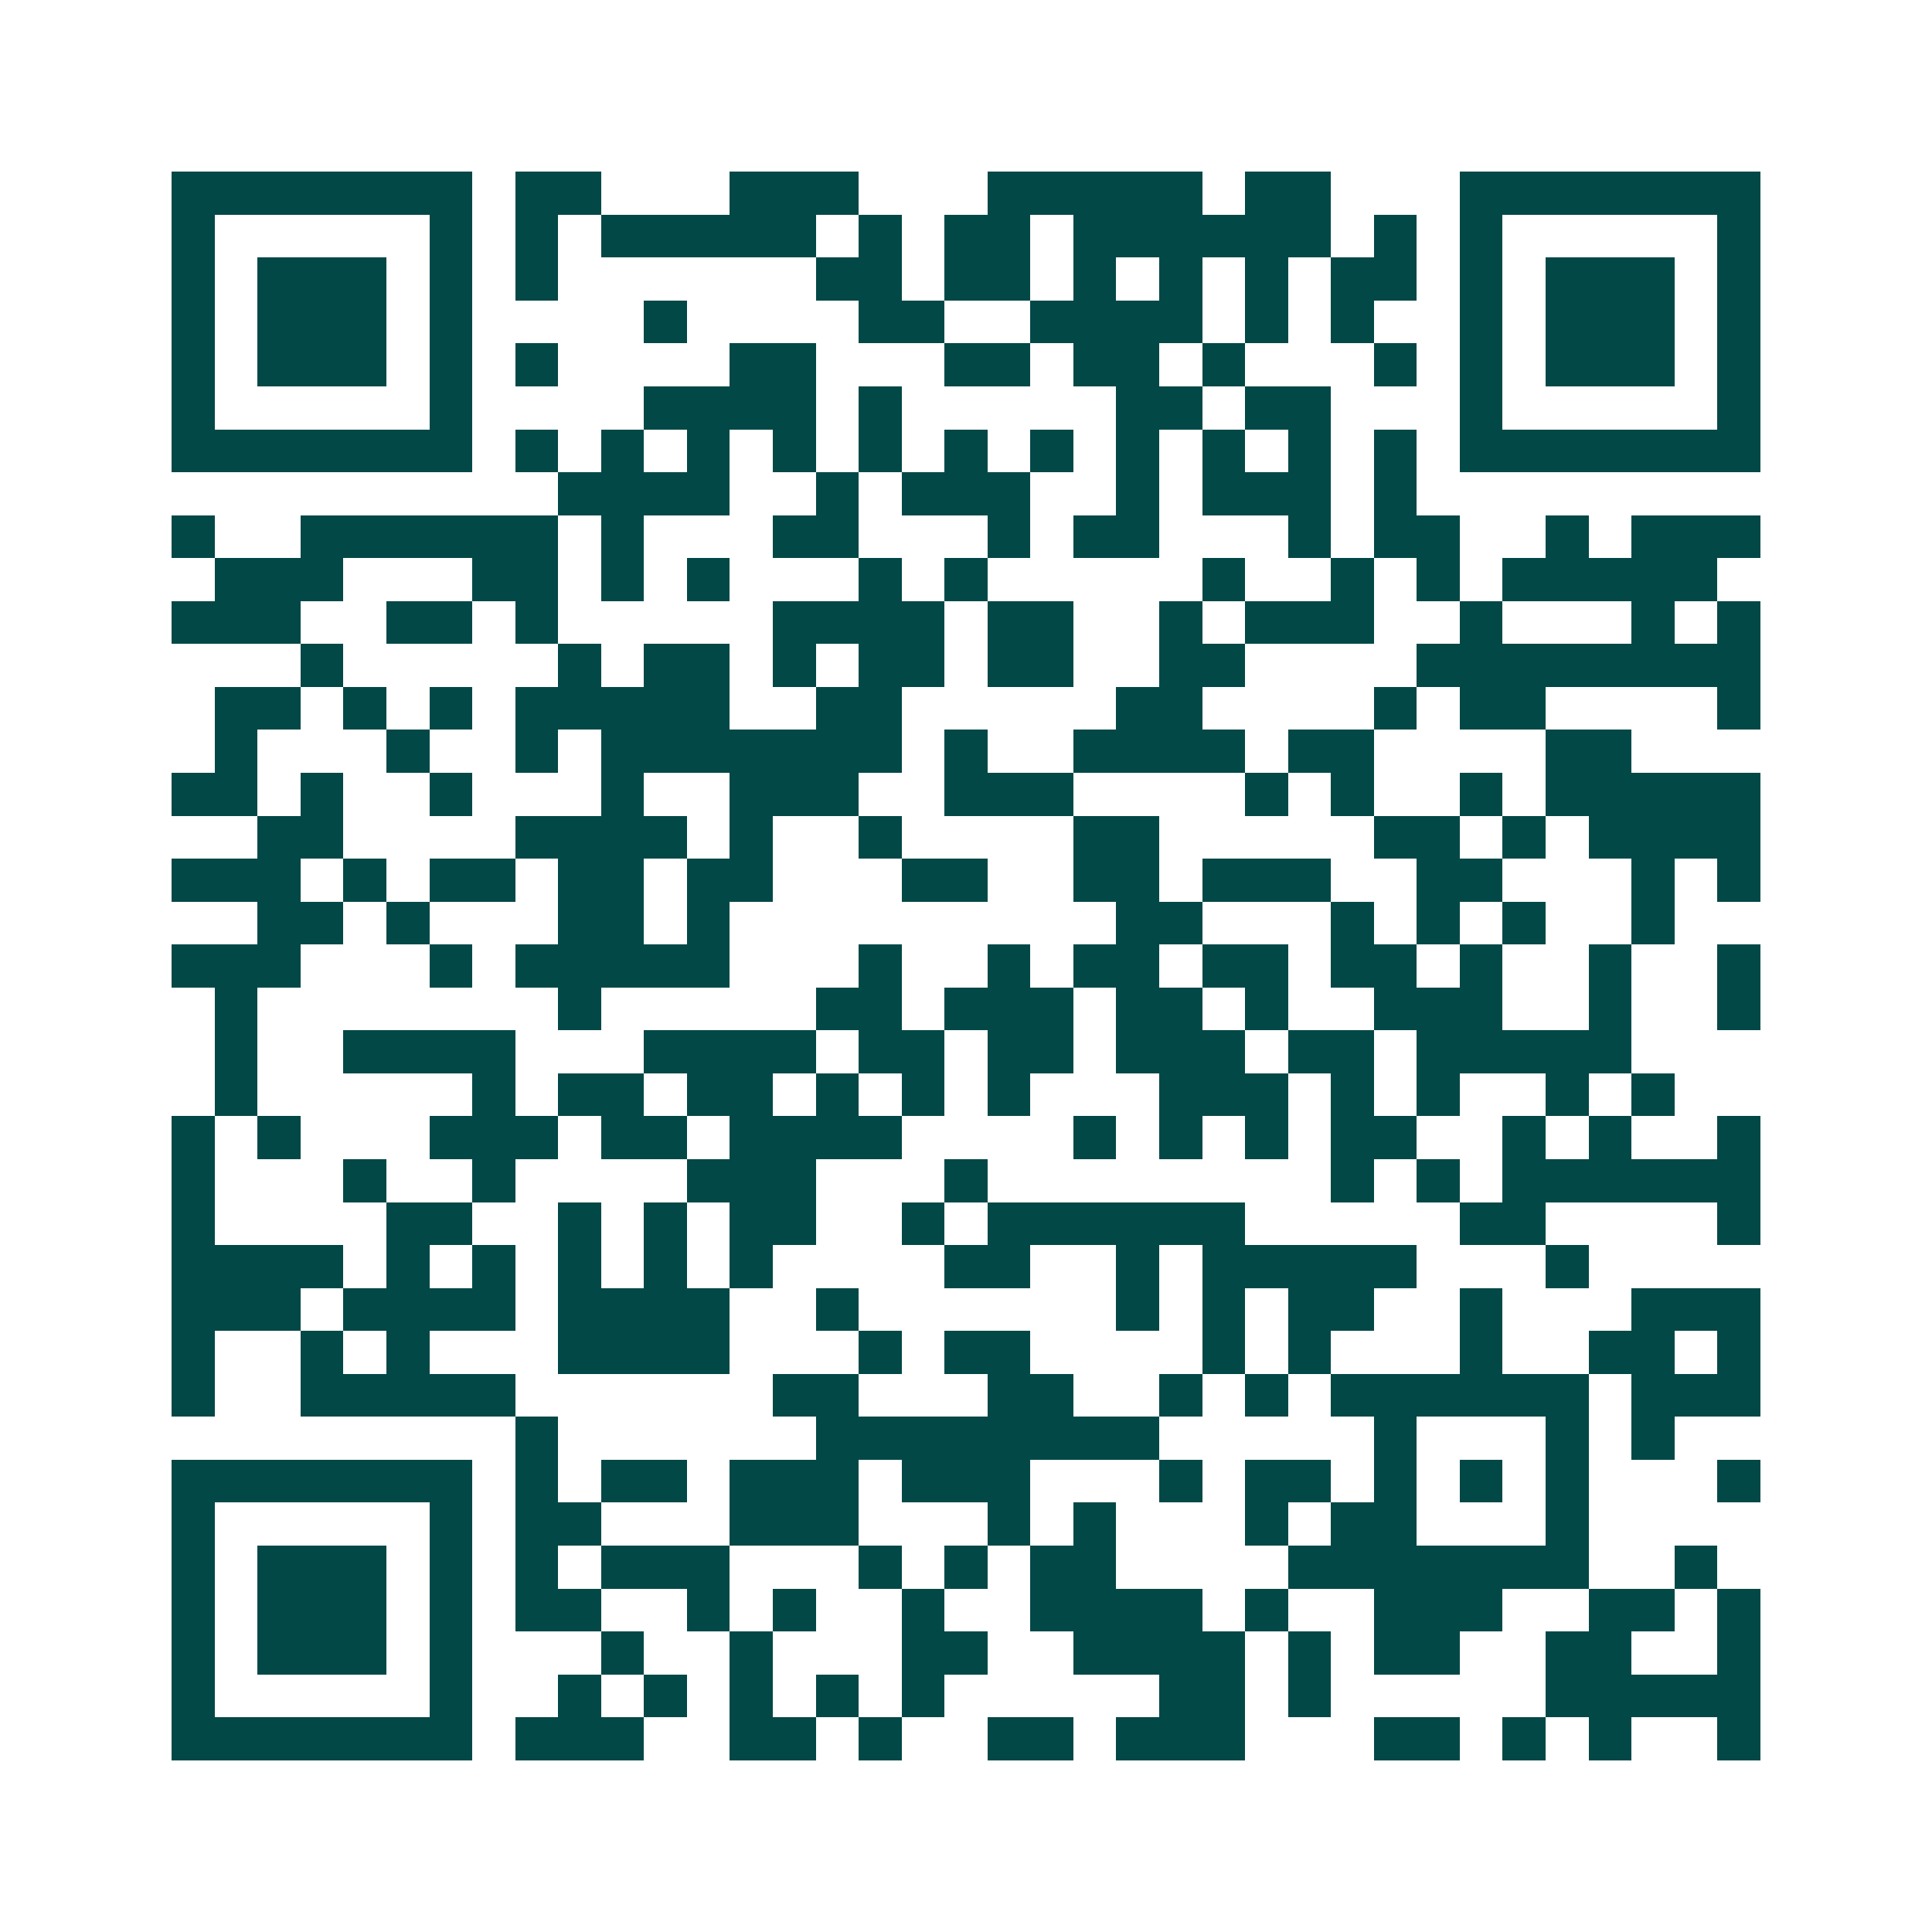 <svg xmlns="http://www.w3.org/2000/svg" width="200" height="200" viewBox="0 0 45 45" shape-rendering="crispEdges"><path fill="#ffffff" d="M0 0h45v45H0z"/><path stroke="#014847" d="M4 4.5h7m1 0h2m3 0h3m3 0h5m1 0h2m3 0h7M4 5.5h1m5 0h1m1 0h1m1 0h5m1 0h1m1 0h2m1 0h6m1 0h1m1 0h1m5 0h1M4 6.5h1m1 0h3m1 0h1m1 0h1m6 0h2m1 0h2m1 0h1m1 0h1m1 0h1m1 0h2m1 0h1m1 0h3m1 0h1M4 7.5h1m1 0h3m1 0h1m4 0h1m4 0h2m2 0h4m1 0h1m1 0h1m2 0h1m1 0h3m1 0h1M4 8.5h1m1 0h3m1 0h1m1 0h1m4 0h2m3 0h2m1 0h2m1 0h1m3 0h1m1 0h1m1 0h3m1 0h1M4 9.5h1m5 0h1m4 0h4m1 0h1m5 0h2m1 0h2m3 0h1m5 0h1M4 10.5h7m1 0h1m1 0h1m1 0h1m1 0h1m1 0h1m1 0h1m1 0h1m1 0h1m1 0h1m1 0h1m1 0h1m1 0h7M13 11.5h4m2 0h1m1 0h3m2 0h1m1 0h3m1 0h1M4 12.5h1m2 0h6m1 0h1m3 0h2m3 0h1m1 0h2m3 0h1m1 0h2m2 0h1m1 0h3M5 13.5h3m3 0h2m1 0h1m1 0h1m3 0h1m1 0h1m5 0h1m2 0h1m1 0h1m1 0h5M4 14.5h3m2 0h2m1 0h1m5 0h4m1 0h2m2 0h1m1 0h3m2 0h1m3 0h1m1 0h1M7 15.5h1m5 0h1m1 0h2m1 0h1m1 0h2m1 0h2m2 0h2m4 0h8M5 16.5h2m1 0h1m1 0h1m1 0h5m2 0h2m5 0h2m4 0h1m1 0h2m4 0h1M5 17.5h1m3 0h1m2 0h1m1 0h7m1 0h1m2 0h4m1 0h2m4 0h2M4 18.5h2m1 0h1m2 0h1m3 0h1m2 0h3m2 0h3m4 0h1m1 0h1m2 0h1m1 0h5M6 19.5h2m4 0h4m1 0h1m2 0h1m4 0h2m5 0h2m1 0h1m1 0h4M4 20.5h3m1 0h1m1 0h2m1 0h2m1 0h2m3 0h2m2 0h2m1 0h3m2 0h2m3 0h1m1 0h1M6 21.5h2m1 0h1m3 0h2m1 0h1m9 0h2m3 0h1m1 0h1m1 0h1m2 0h1M4 22.5h3m3 0h1m1 0h5m3 0h1m2 0h1m1 0h2m1 0h2m1 0h2m1 0h1m2 0h1m2 0h1M5 23.5h1m7 0h1m5 0h2m1 0h3m1 0h2m1 0h1m2 0h3m2 0h1m2 0h1M5 24.5h1m2 0h4m3 0h4m1 0h2m1 0h2m1 0h3m1 0h2m1 0h5M5 25.5h1m5 0h1m1 0h2m1 0h2m1 0h1m1 0h1m1 0h1m3 0h3m1 0h1m1 0h1m2 0h1m1 0h1M4 26.5h1m1 0h1m3 0h3m1 0h2m1 0h4m4 0h1m1 0h1m1 0h1m1 0h2m2 0h1m1 0h1m2 0h1M4 27.5h1m3 0h1m2 0h1m4 0h3m3 0h1m8 0h1m1 0h1m1 0h6M4 28.5h1m4 0h2m2 0h1m1 0h1m1 0h2m2 0h1m1 0h6m5 0h2m4 0h1M4 29.5h4m1 0h1m1 0h1m1 0h1m1 0h1m1 0h1m4 0h2m2 0h1m1 0h5m3 0h1M4 30.5h3m1 0h4m1 0h4m2 0h1m6 0h1m1 0h1m1 0h2m2 0h1m3 0h3M4 31.5h1m2 0h1m1 0h1m3 0h4m3 0h1m1 0h2m4 0h1m1 0h1m3 0h1m2 0h2m1 0h1M4 32.5h1m2 0h5m6 0h2m3 0h2m2 0h1m1 0h1m1 0h6m1 0h3M12 33.5h1m6 0h8m5 0h1m3 0h1m1 0h1M4 34.5h7m1 0h1m1 0h2m1 0h3m1 0h3m3 0h1m1 0h2m1 0h1m1 0h1m1 0h1m3 0h1M4 35.5h1m5 0h1m1 0h2m3 0h3m3 0h1m1 0h1m3 0h1m1 0h2m3 0h1M4 36.5h1m1 0h3m1 0h1m1 0h1m1 0h3m3 0h1m1 0h1m1 0h2m4 0h7m2 0h1M4 37.5h1m1 0h3m1 0h1m1 0h2m2 0h1m1 0h1m2 0h1m2 0h4m1 0h1m2 0h3m2 0h2m1 0h1M4 38.5h1m1 0h3m1 0h1m3 0h1m2 0h1m3 0h2m2 0h4m1 0h1m1 0h2m2 0h2m2 0h1M4 39.5h1m5 0h1m2 0h1m1 0h1m1 0h1m1 0h1m1 0h1m5 0h2m1 0h1m5 0h5M4 40.5h7m1 0h3m2 0h2m1 0h1m2 0h2m1 0h3m3 0h2m1 0h1m1 0h1m2 0h1"/></svg>

